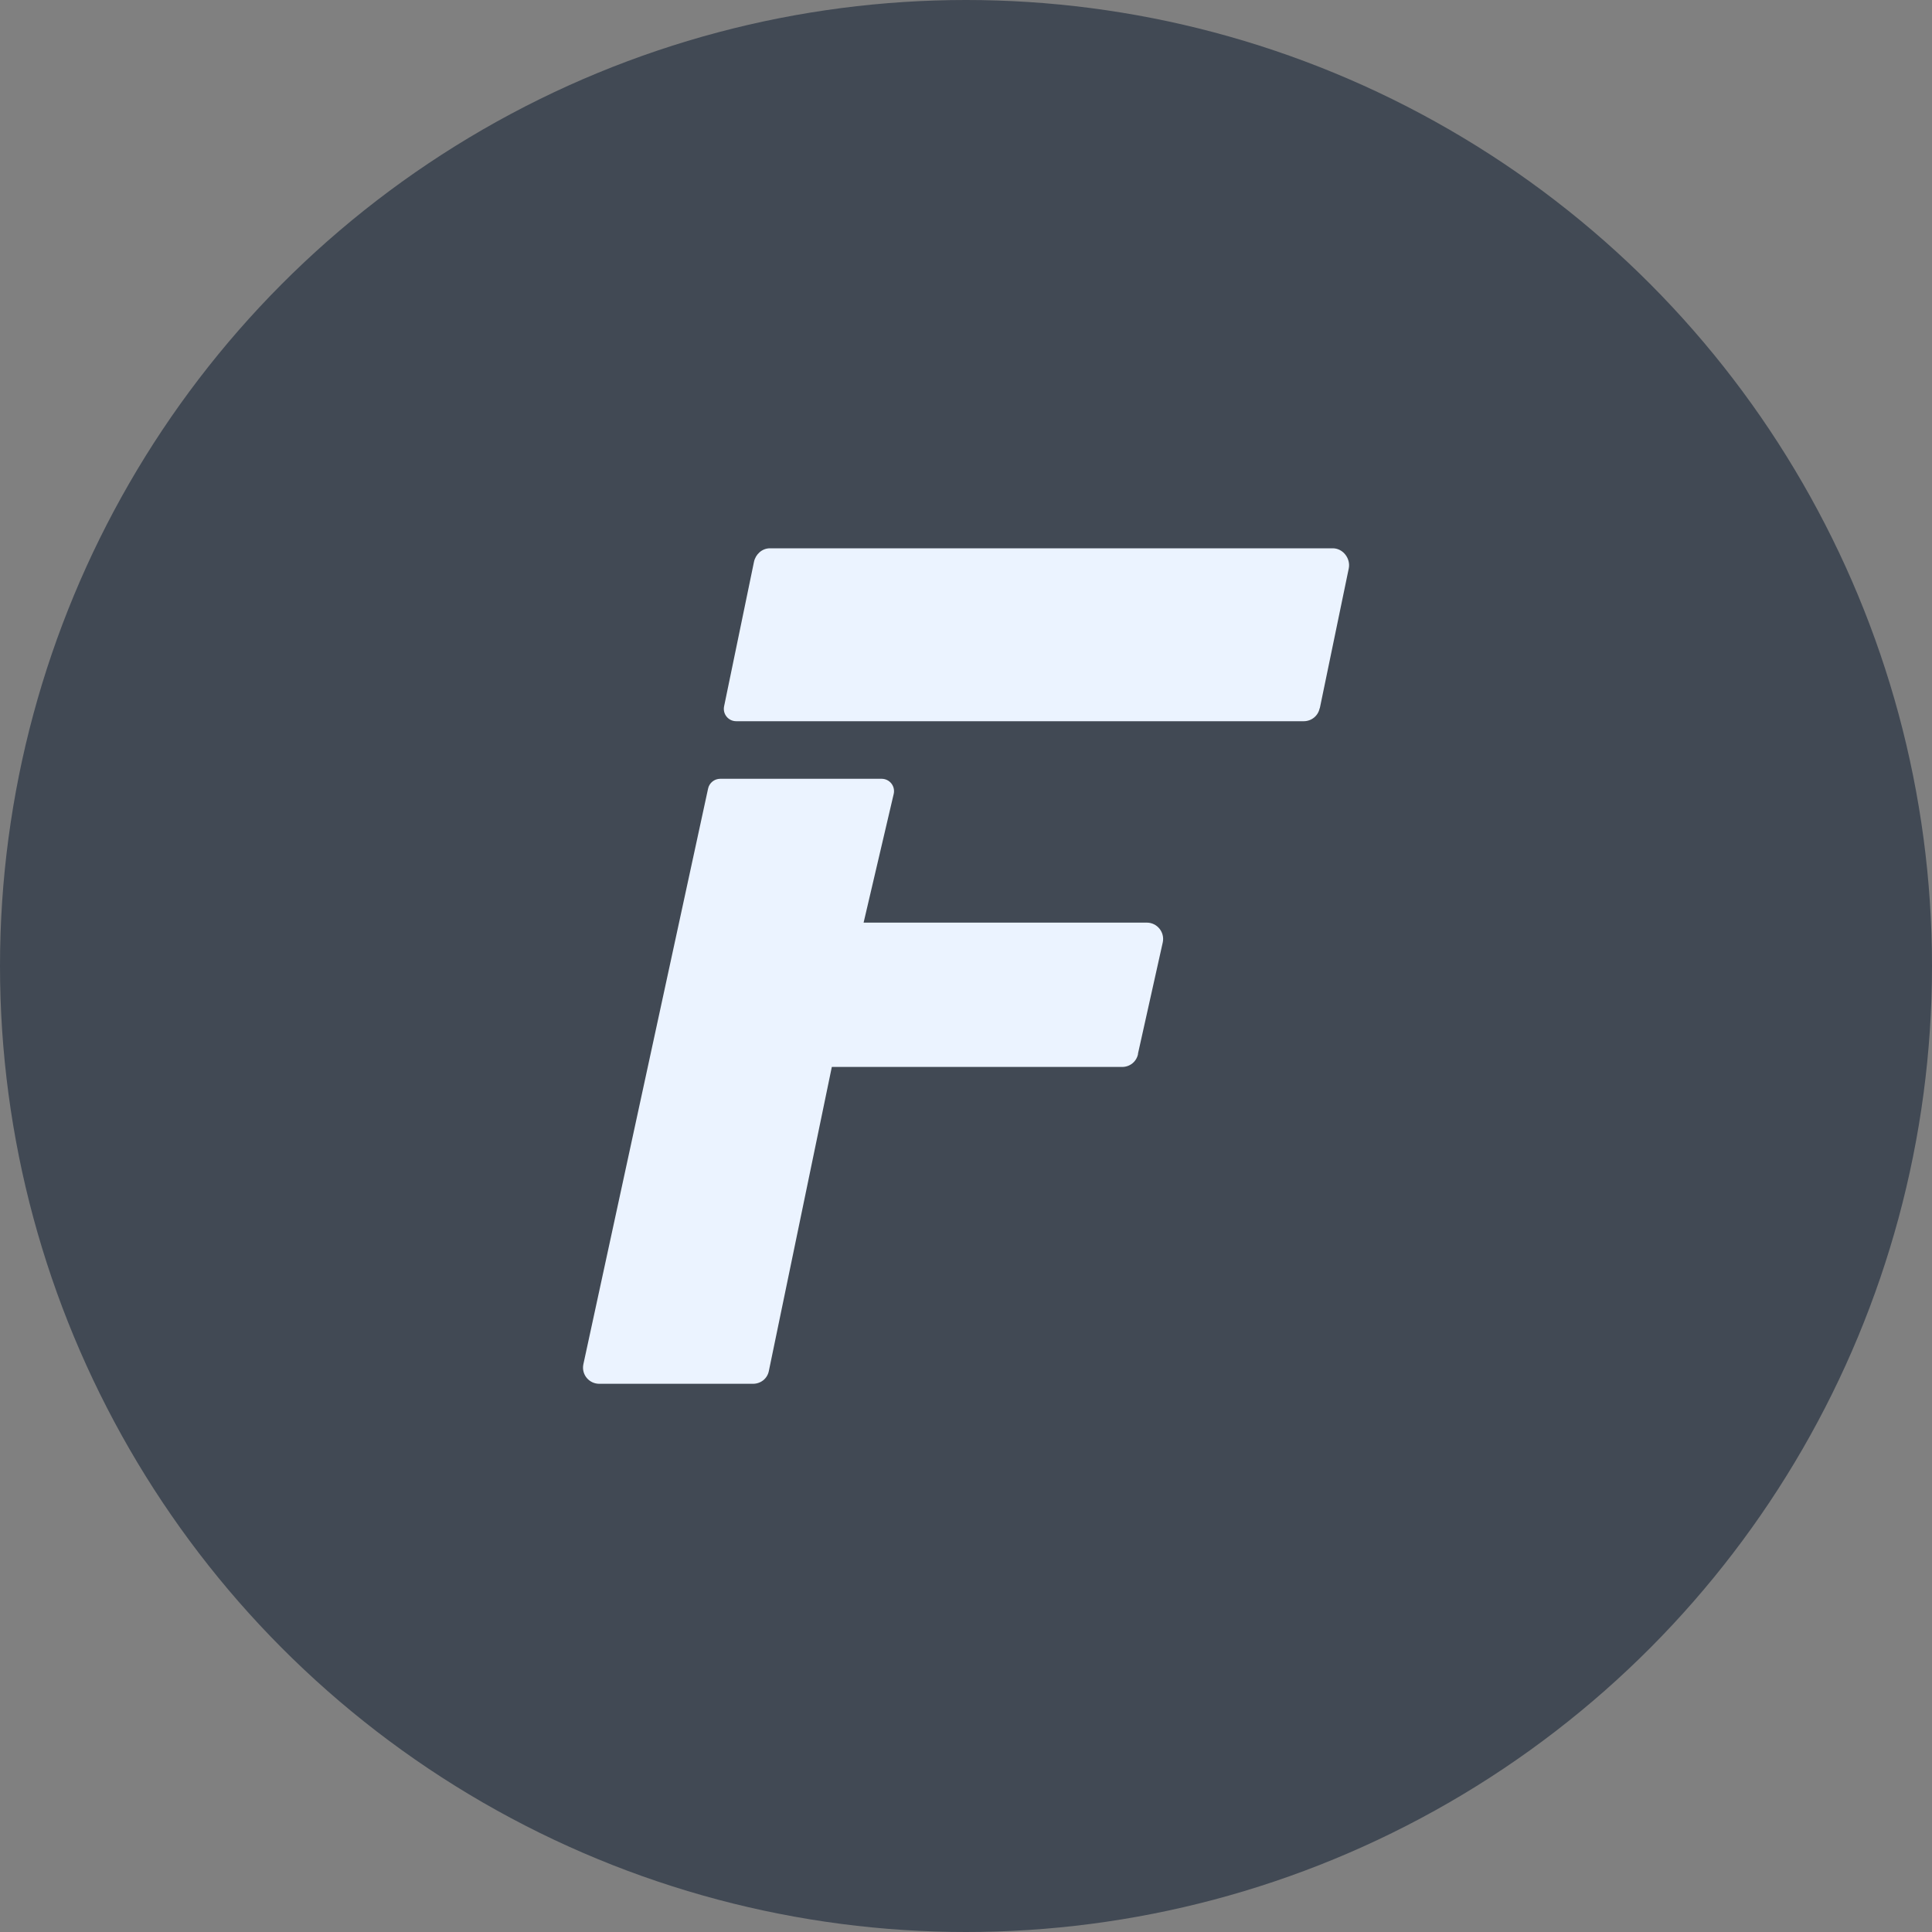 <?xml version="1.0" encoding="UTF-8"?>
<svg id="license" xmlns="http://www.w3.org/2000/svg" version="1.1" viewBox="0 0 20 20">
  <rect x="0" y="0" width="20" height="20" fill="#808080" stroke="none"/>
  <!-- Generator: Adobe Illustrator 29.8.1, SVG Export Plug-In . SVG Version: 2.1.1 Build 2)  -->
  <defs>
    <style>
      .st0 {
        fill: #414954;
      }

      .st1 {
        fill: #ebf3ff;
      }
    </style>
  </defs>
  <circle class="st0" cx="10" cy="10" r="10"/>
  <path class="st1" d="M11.781,10.911c-.016.079-.084.134-.165.134h-3.005l-.652,3.148c-.016.079-.084.132-.165.132h-1.59c-.106,0-.187-.096-.165-.202l1.291-5.959c.012-.059.065-.102.126-.102h1.67c.083,0,.143.075.126.155l-.312,1.334h2.932c.106,0,.187.098.165.204l-.257,1.154.002.002Z"/>
  <path class="st1" d="M13.661,7.332c-.016.079-.085.134-.165.134h-5.874c-.083,0-.143-.075-.126-.155l.309-1.494c.016-.079.084-.141.165-.141h5.827c.106,0,.187.106.165.21l-.299,1.444-.002.002Z"/>
</svg>